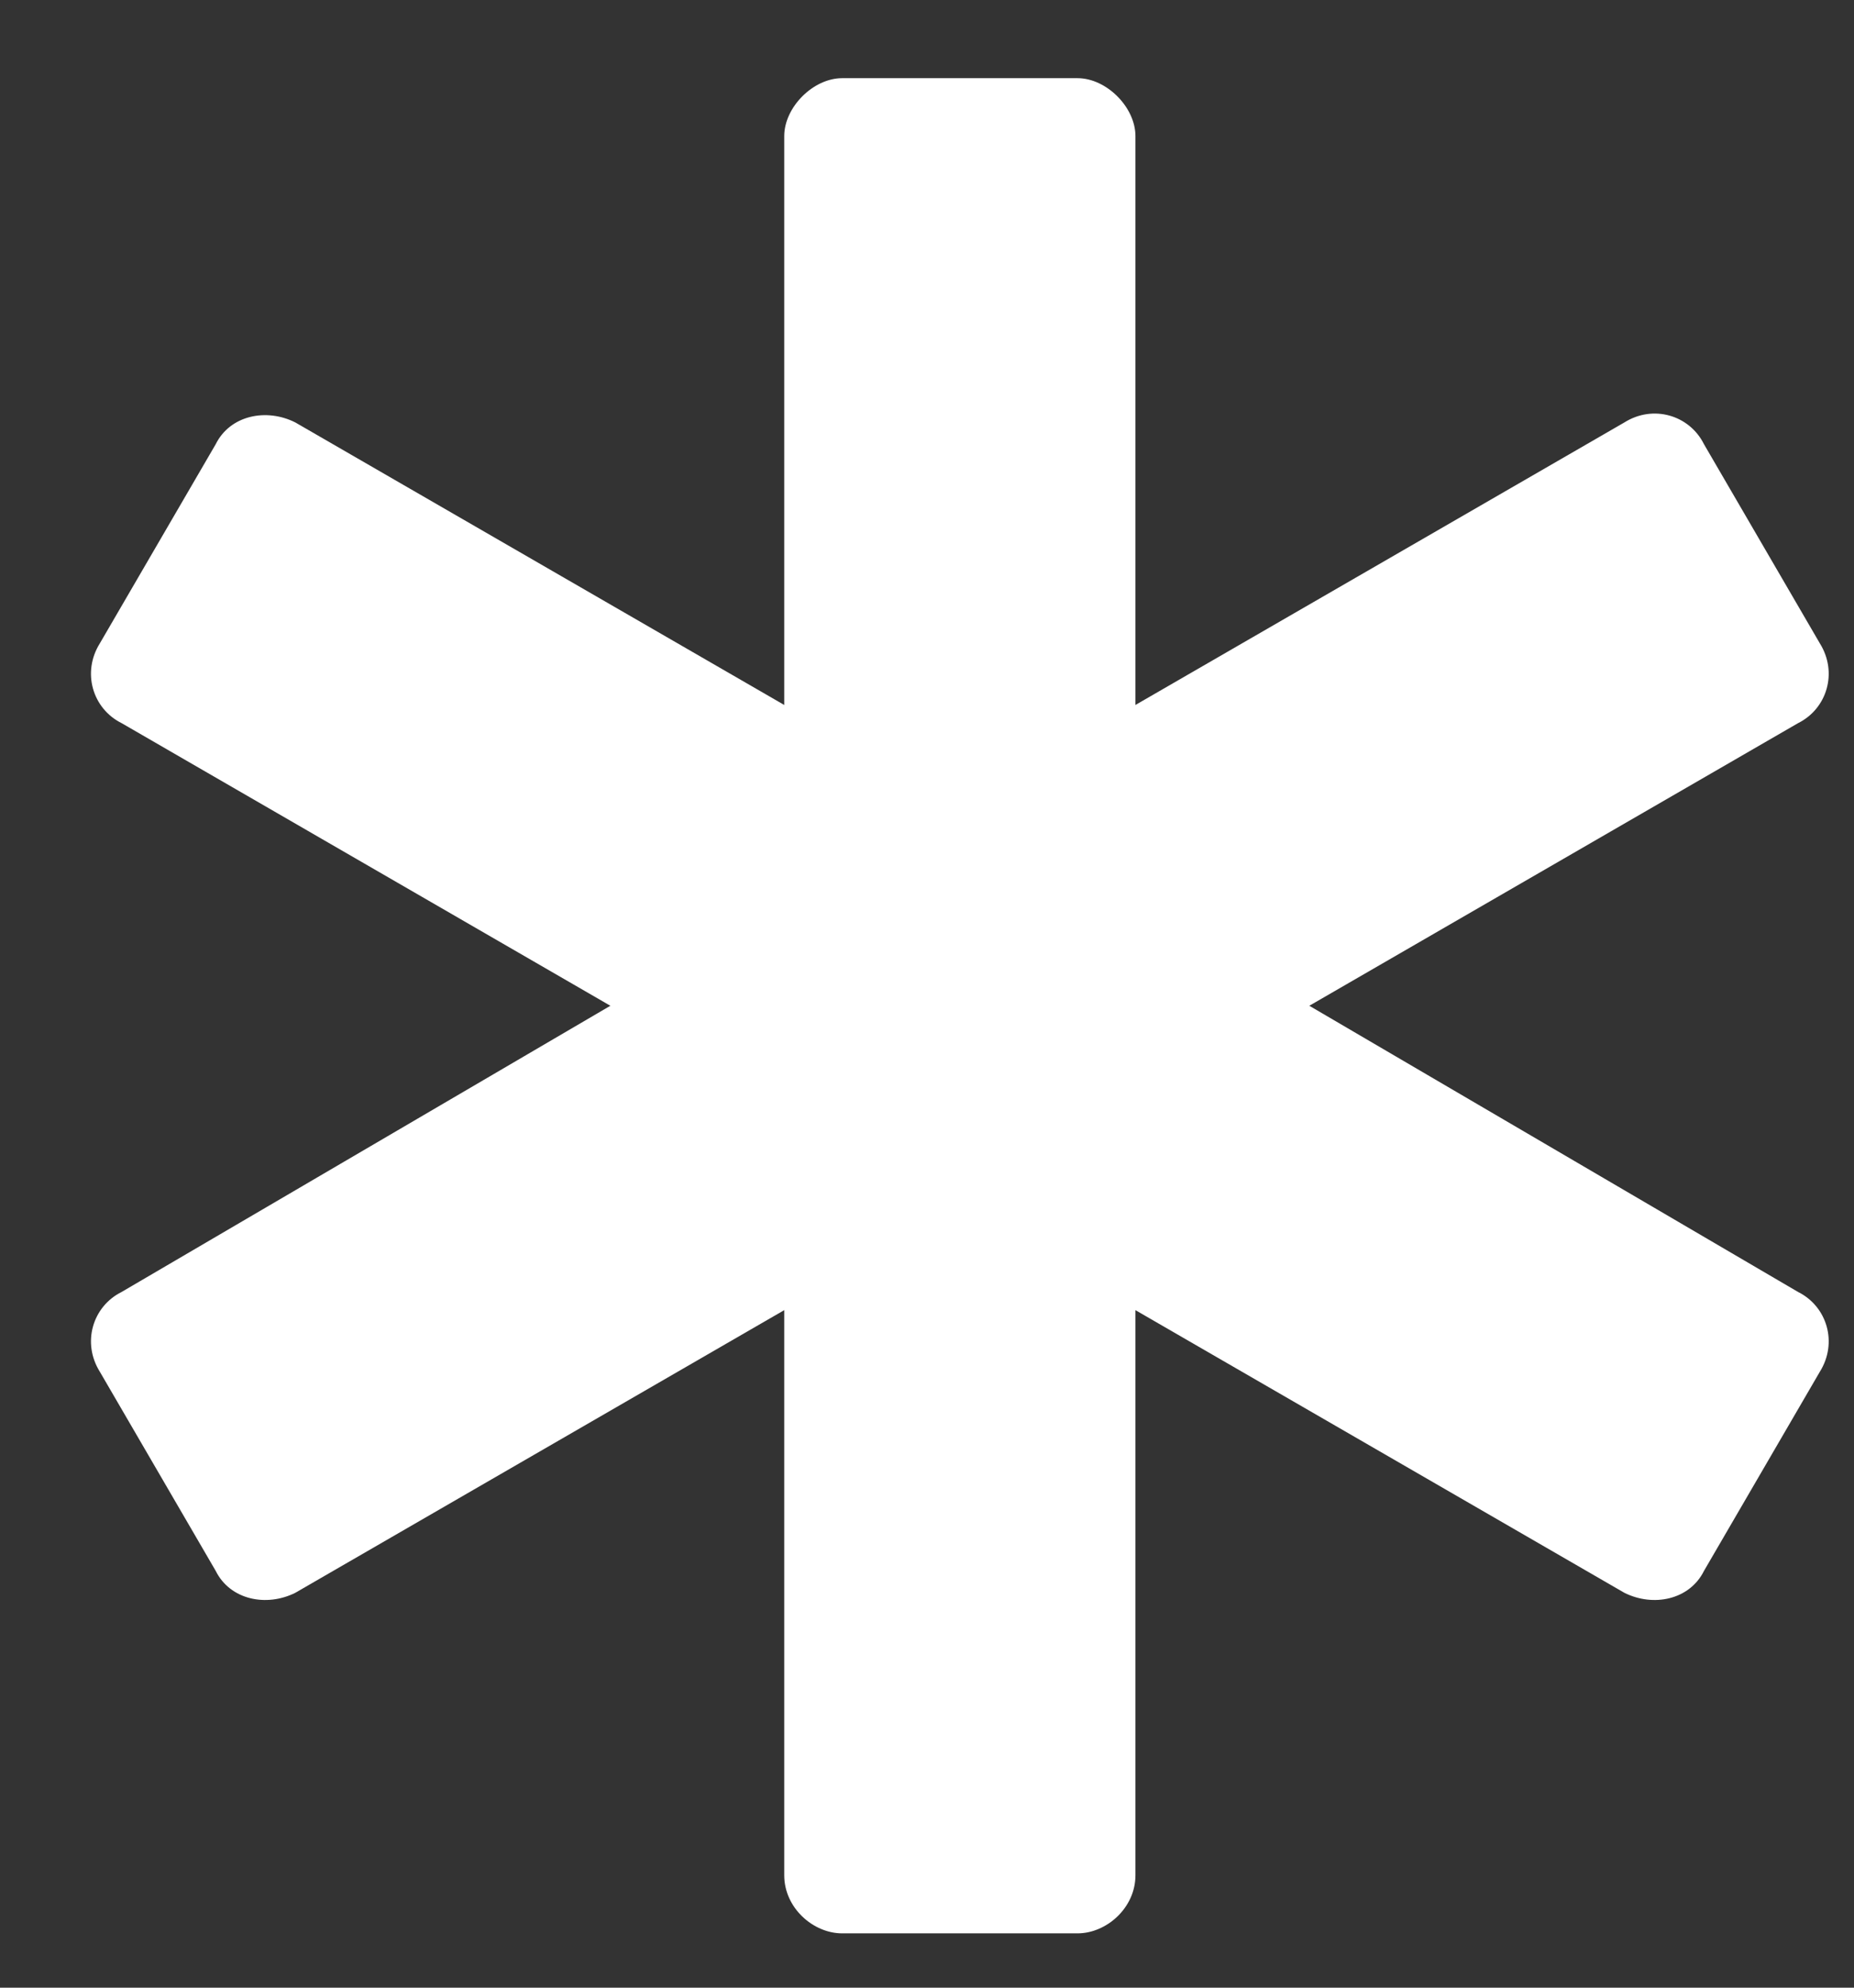 <svg xmlns="http://www.w3.org/2000/svg" width="14" height="15" viewBox="0 0 14 15" fill="none"><rect x="0" y="0" width="14" height="15" fill="#333333" stroke="none"/><path d="M13.578 9.75C13.797 9.859 13.879 10.133 13.742 10.352L12.867 11.855C12.758 12.074 12.484 12.129 12.266 12.02L8.574 9.887V14.152C8.574 14.398 8.355 14.59 8.137 14.59H6.359C6.141 14.59 5.922 14.398 5.922 14.152V9.887L2.23 12.02C2.012 12.129 1.738 12.074 1.629 11.855L0.754 10.352C0.617 10.133 0.699 9.859 0.918 9.75L4.609 7.59L0.918 5.457C0.699 5.348 0.617 5.074 0.754 4.855L1.629 3.352C1.738 3.133 2.012 3.078 2.23 3.188L5.922 5.32V1.027C5.922 0.809 6.141 0.59 6.359 0.59H8.137C8.355 0.59 8.574 0.809 8.574 1.027V5.32L12.266 3.188C12.484 3.051 12.758 3.133 12.867 3.352L13.742 4.855C13.879 5.074 13.797 5.348 13.578 5.457L9.887 7.59L13.578 9.75Z" fill="white"></path></svg>